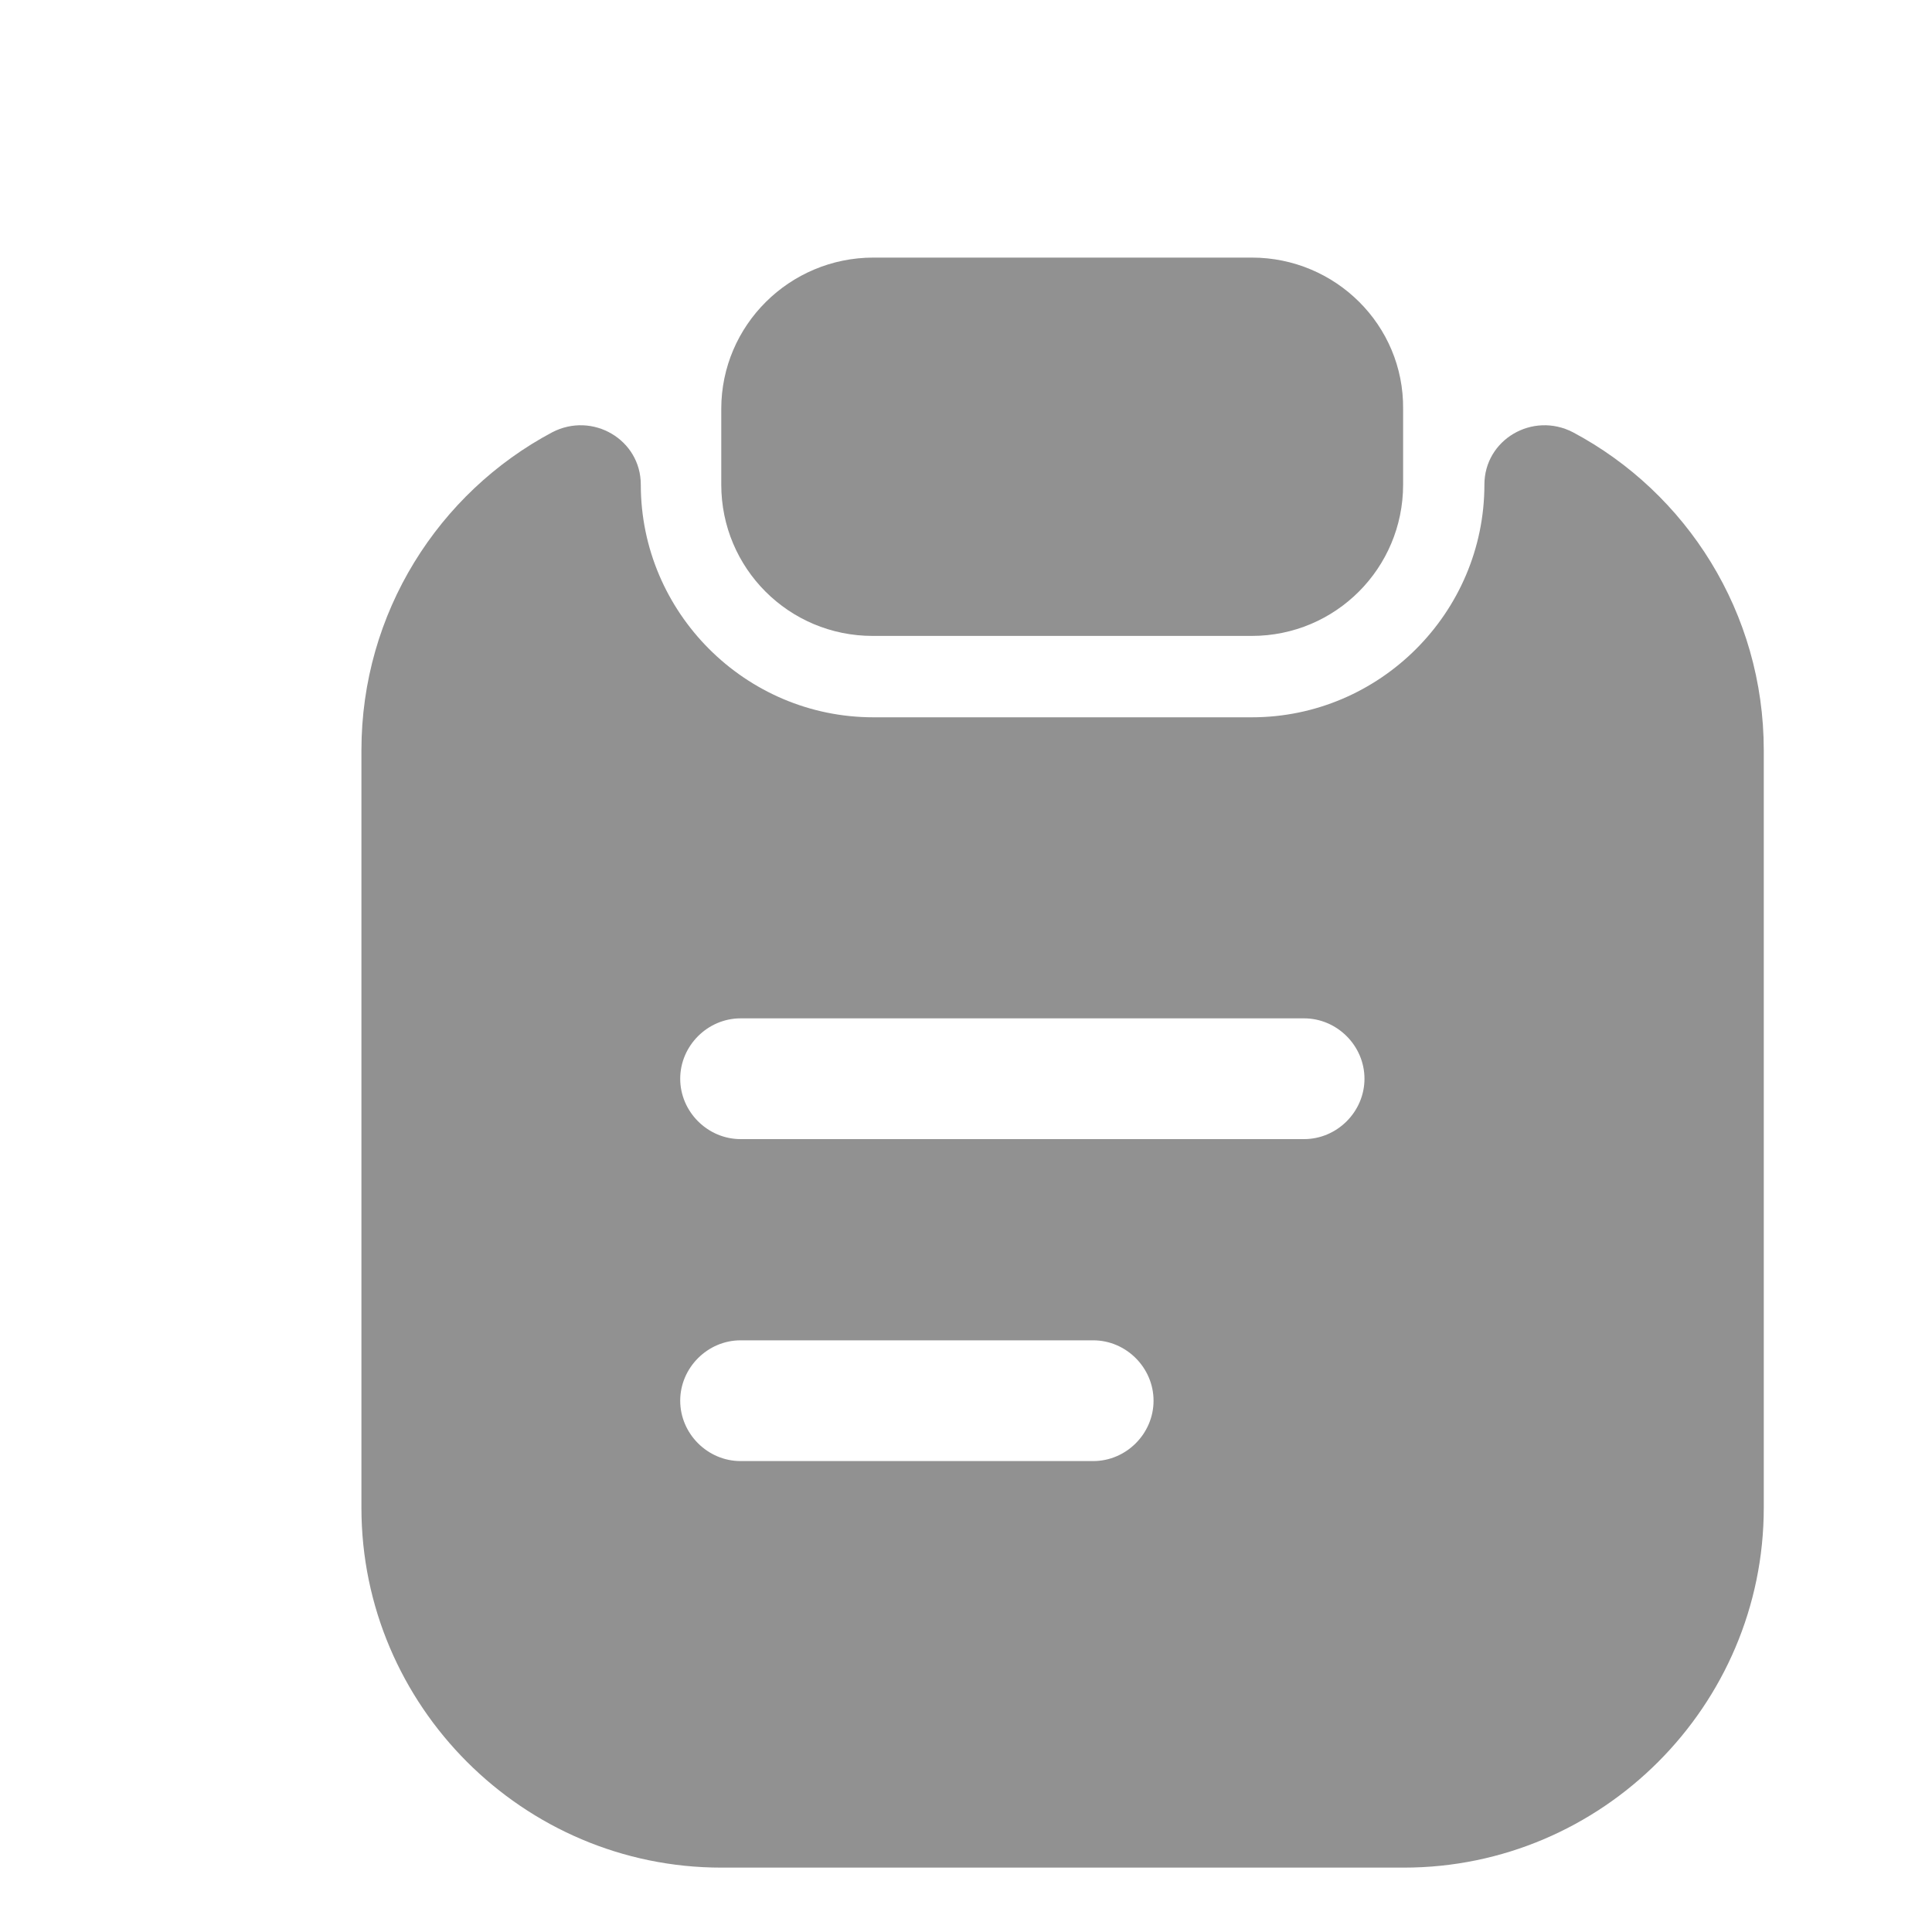 <?xml version="1.0" encoding="UTF-8"?> <svg xmlns="http://www.w3.org/2000/svg" width="40" height="40" viewBox="0 0 40 40" fill="none"><g filter="url(#filter0_i_61_800)"><path d="M23.917 3.333H16.083C14.35 3.333 12.933 4.733 12.933 6.466V8.033C12.933 9.766 14.333 11.166 16.067 11.166H23.917C25.65 11.166 27.05 9.766 27.05 8.033V6.466C27.067 4.733 25.65 3.333 23.917 3.333Z" fill="#919191"></path><path d="M28.733 8.034C28.733 10.684 26.567 12.851 23.917 12.851H16.083C13.433 12.851 11.267 10.684 11.267 8.034C11.267 7.1 10.267 6.517 9.433 6.95C7.083 8.2 5.483 10.684 5.483 13.534V29.217C5.483 33.317 8.833 36.667 12.933 36.667H27.067C31.167 36.667 34.517 33.317 34.517 29.217V13.534C34.517 10.684 32.917 8.2 30.567 6.95C29.733 6.517 28.733 7.1 28.733 8.034ZM20.633 28.25H13.333C12.65 28.25 12.083 27.684 12.083 27C12.083 26.317 12.65 25.75 13.333 25.75H20.633C21.317 25.75 21.883 26.317 21.883 27C21.883 27.684 21.317 28.25 20.633 28.25ZM25 21.584H13.333C12.65 21.584 12.083 21.017 12.083 20.334C12.083 19.651 12.65 19.084 13.333 19.084H25C25.683 19.084 26.25 19.651 26.25 20.334C26.25 21.017 25.683 21.584 25 21.584Z" fill="#919191"></path></g><defs><filter id="filter0_i_61_800" x="0" y="0" width="42" height="42" filterUnits="userSpaceOnUse" color-interpolation-filters="sRGB"><feFlood flood-opacity="0" result="BackgroundImageFix"></feFlood><feBlend mode="normal" in="SourceGraphic" in2="BackgroundImageFix" result="shape"></feBlend><feColorMatrix in="SourceAlpha" type="matrix" values="0 0 0 0 0 0 0 0 0 0 0 0 0 0 0 0 0 0 127 0" result="hardAlpha"></feColorMatrix><feOffset dx="2" dy="2"></feOffset><feGaussianBlur stdDeviation="1"></feGaussianBlur><feComposite in2="hardAlpha" operator="arithmetic" k2="-1" k3="1"></feComposite><feColorMatrix type="matrix" values="0 0 0 0 0 0 0 0 0 0 0 0 0 0 0 0 0 0 0.25 0"></feColorMatrix><feBlend mode="normal" in2="shape" result="effect1_innerShadow_61_800"></feBlend></filter></defs></svg> 